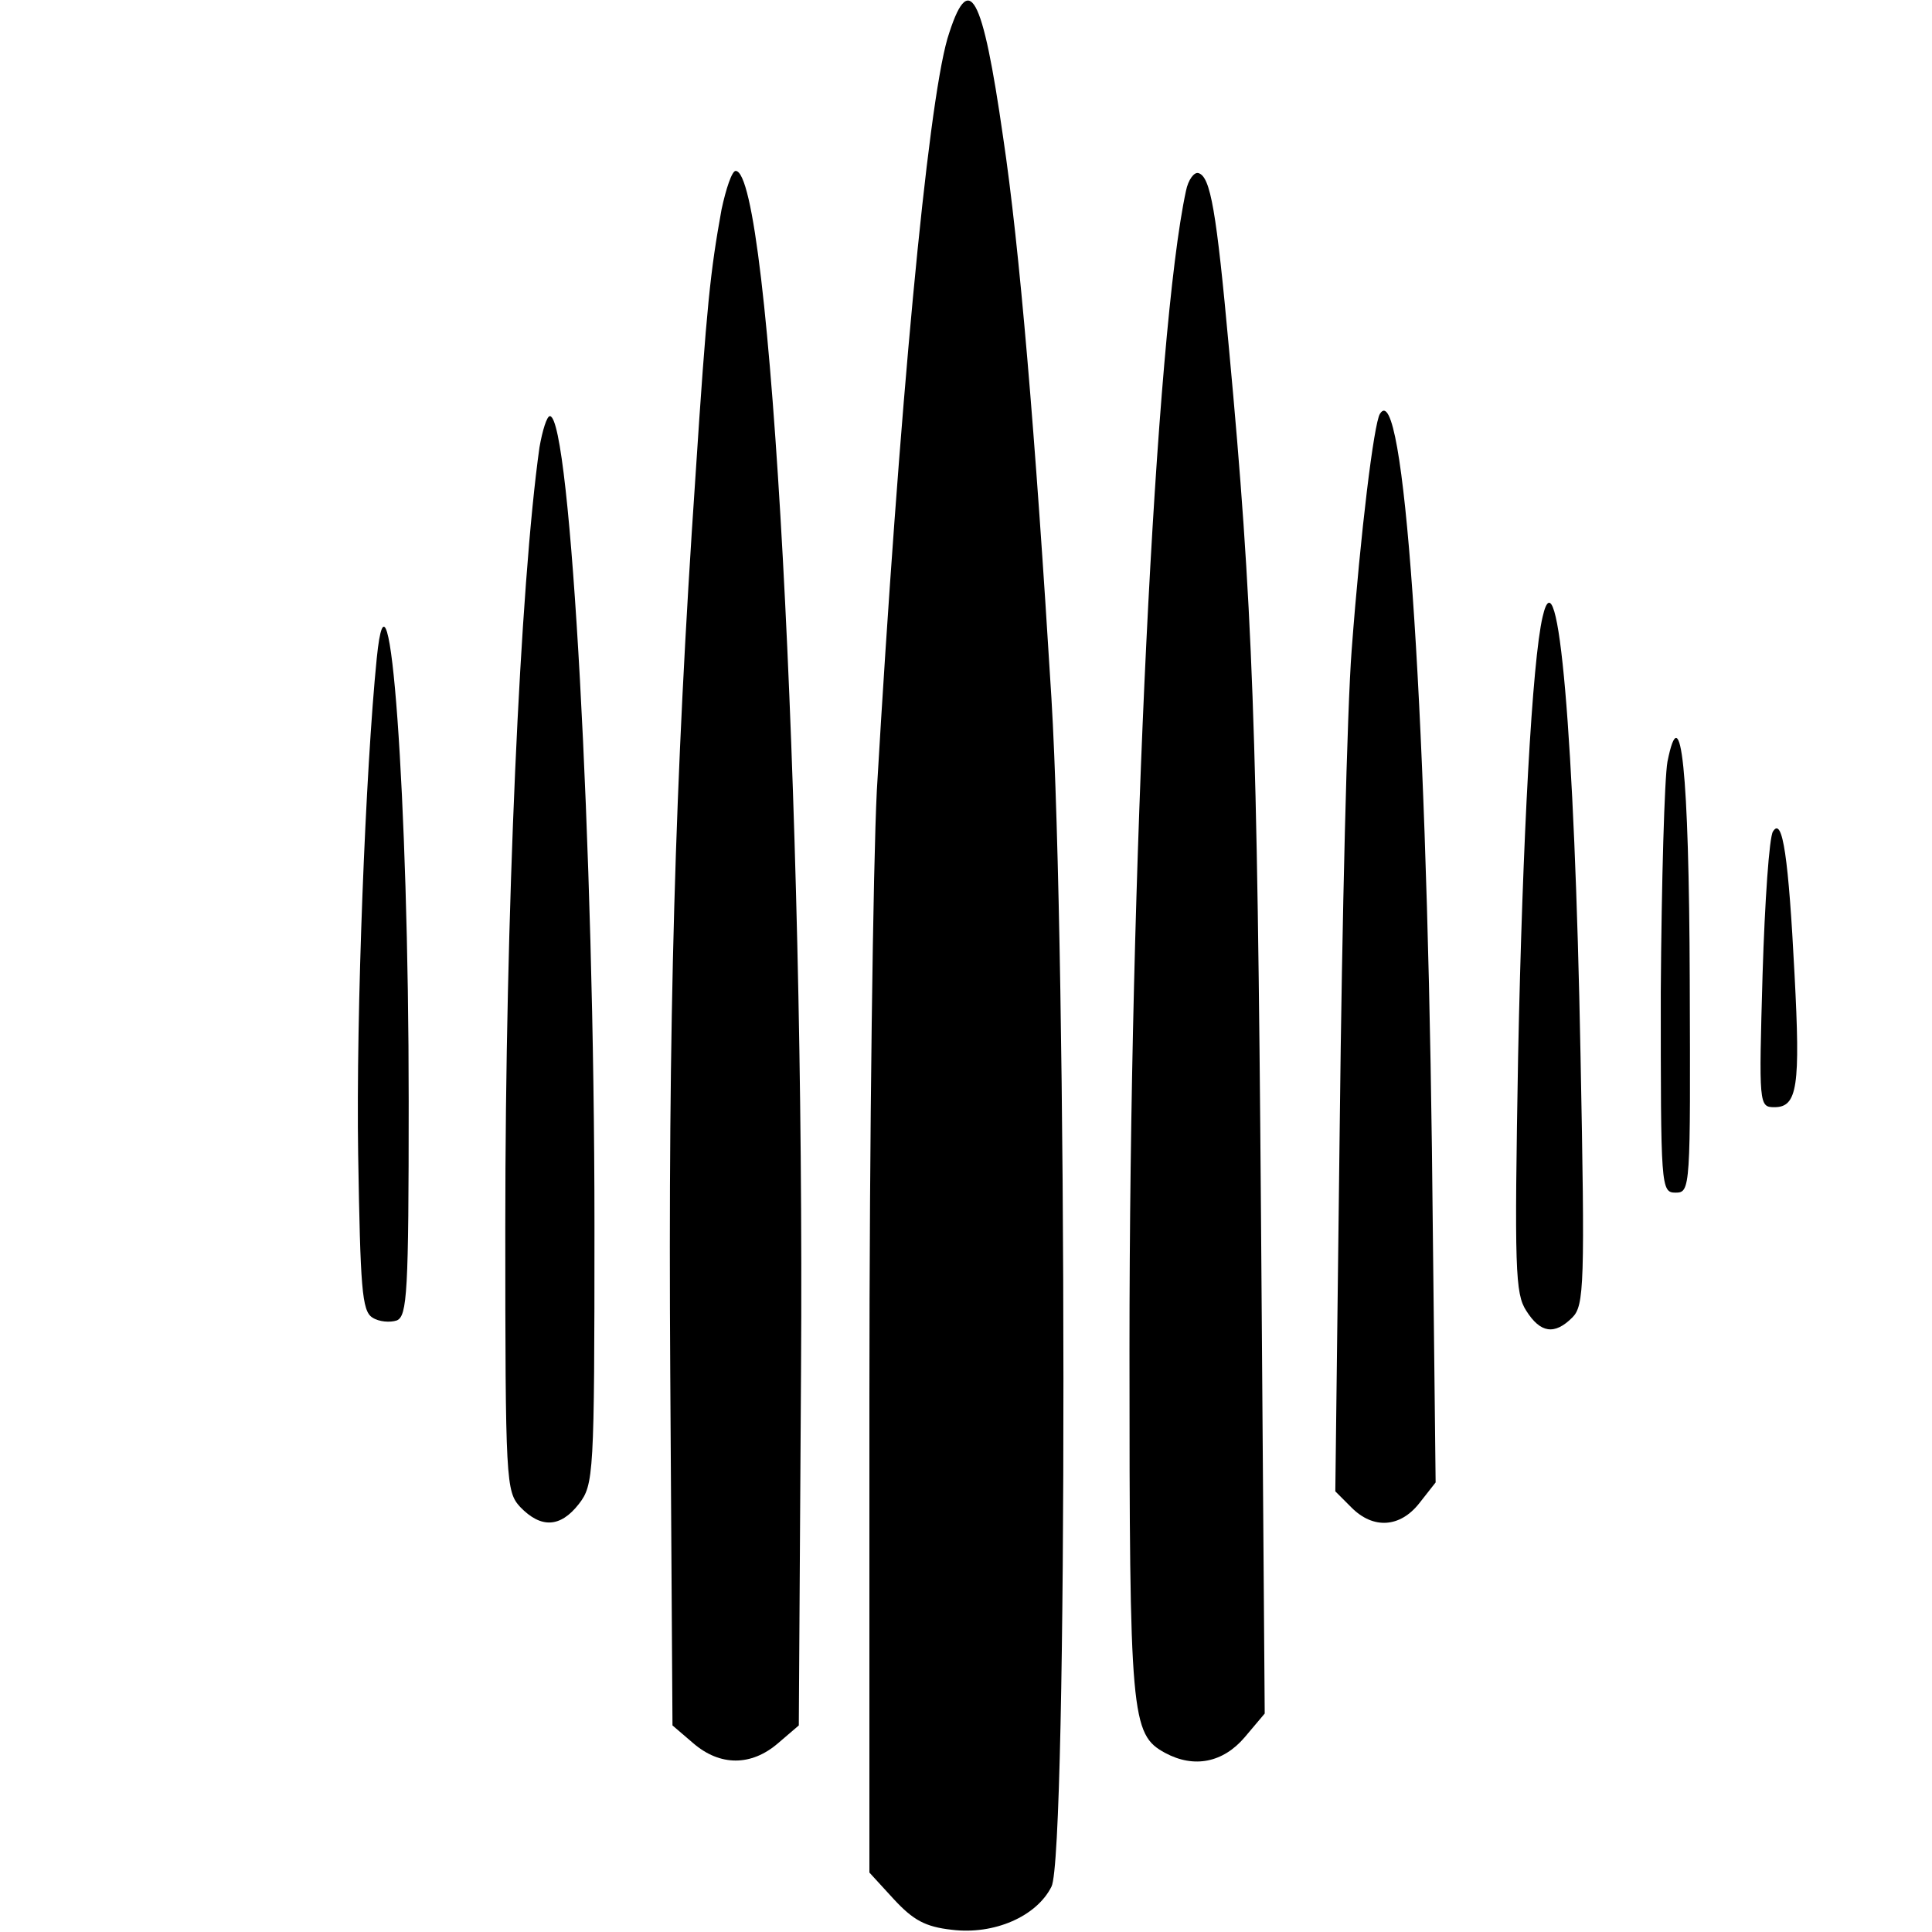 <?xml version="1.0" standalone="no"?>
<!DOCTYPE svg PUBLIC "-//W3C//DTD SVG 20010904//EN"
 "http://www.w3.org/TR/2001/REC-SVG-20010904/DTD/svg10.dtd">
<svg version="1.0" xmlns="http://www.w3.org/2000/svg"
 width="260pt" height="260pt" viewBox="0 0 260 260"
 preserveAspectRatio="xMidYMid meet">
<g transform="translate(0,260) scale(0.1,-0.1)"
fill="#000000" stroke="none">
<path d="M1275 2548 c-27 -94 -65 -497 -95 -1012 -5 -98 -10 -466 -10 -817 l0
-639 33 -36 c26 -28 42 -37 78 -41 57 -7 114 18 134 58 22 41 21 1250 0 1599
-22 360 -43 608 -65 755 -28 195 -46 228 -75 133z"/>
<path d="M971 2318 c-15 -83 -20 -128 -35 -358 -28 -410 -37 -737 -34 -1208
l3 -474 28 -24 c36 -31 78 -31 114 0 l28 24 3 479 c5 760 -41 1613 -88 1613
-5 0 -13 -24 -19 -52z"/>
<path d="M1596 2343 c-41 -190 -76 -914 -76 -1559 0 -495 2 -518 48 -543 39
-21 78 -13 107 21 l27 32 -5 670 c-5 652 -11 822 -43 1166 -17 187 -25 232
-41 237 -6 2 -14 -9 -17 -24z"/>
<path d="M1857 2043 c-8 -13 -26 -158 -38 -318 -6 -77 -13 -363 -16 -636 l-6
-496 22 -22 c29 -29 65 -27 91 6 l22 28 -5 450 c-8 618 -38 1040 -70 988z"/>
<path d="M726 1998 c-26 -184 -46 -629 -46 -1048 0 -345 1 -357 20 -378 28
-29 54 -28 79 4 20 26 21 38 21 374 0 505 -32 1090 -60 1090 -4 0 -10 -19 -14
-42z"/>
<path d="M2076 1770 c-14 -59 -27 -297 -33 -592 -5 -286 -4 -319 11 -342 19
-30 38 -33 62 -9 16 16 17 44 11 353 -8 430 -30 682 -51 590z"/>
<path d="M507 1714 c-15 -149 -28 -478 -25 -668 3 -179 5 -210 19 -219 9 -6
24 -7 33 -4 14 6 16 37 16 294 0 410 -26 765 -43 597z"/>
<path d="M2244 1575 c-4 -22 -8 -161 -9 -310 0 -263 0 -270 20 -270 20 0 20 6
19 285 -1 284 -12 385 -30 295z"/>
<path d="M2386 1481 c-5 -7 -11 -94 -14 -192 -5 -176 -5 -179 16 -179 31 0 35
28 27 179 -8 156 -16 213 -29 192z"/>
</g>
</svg>
